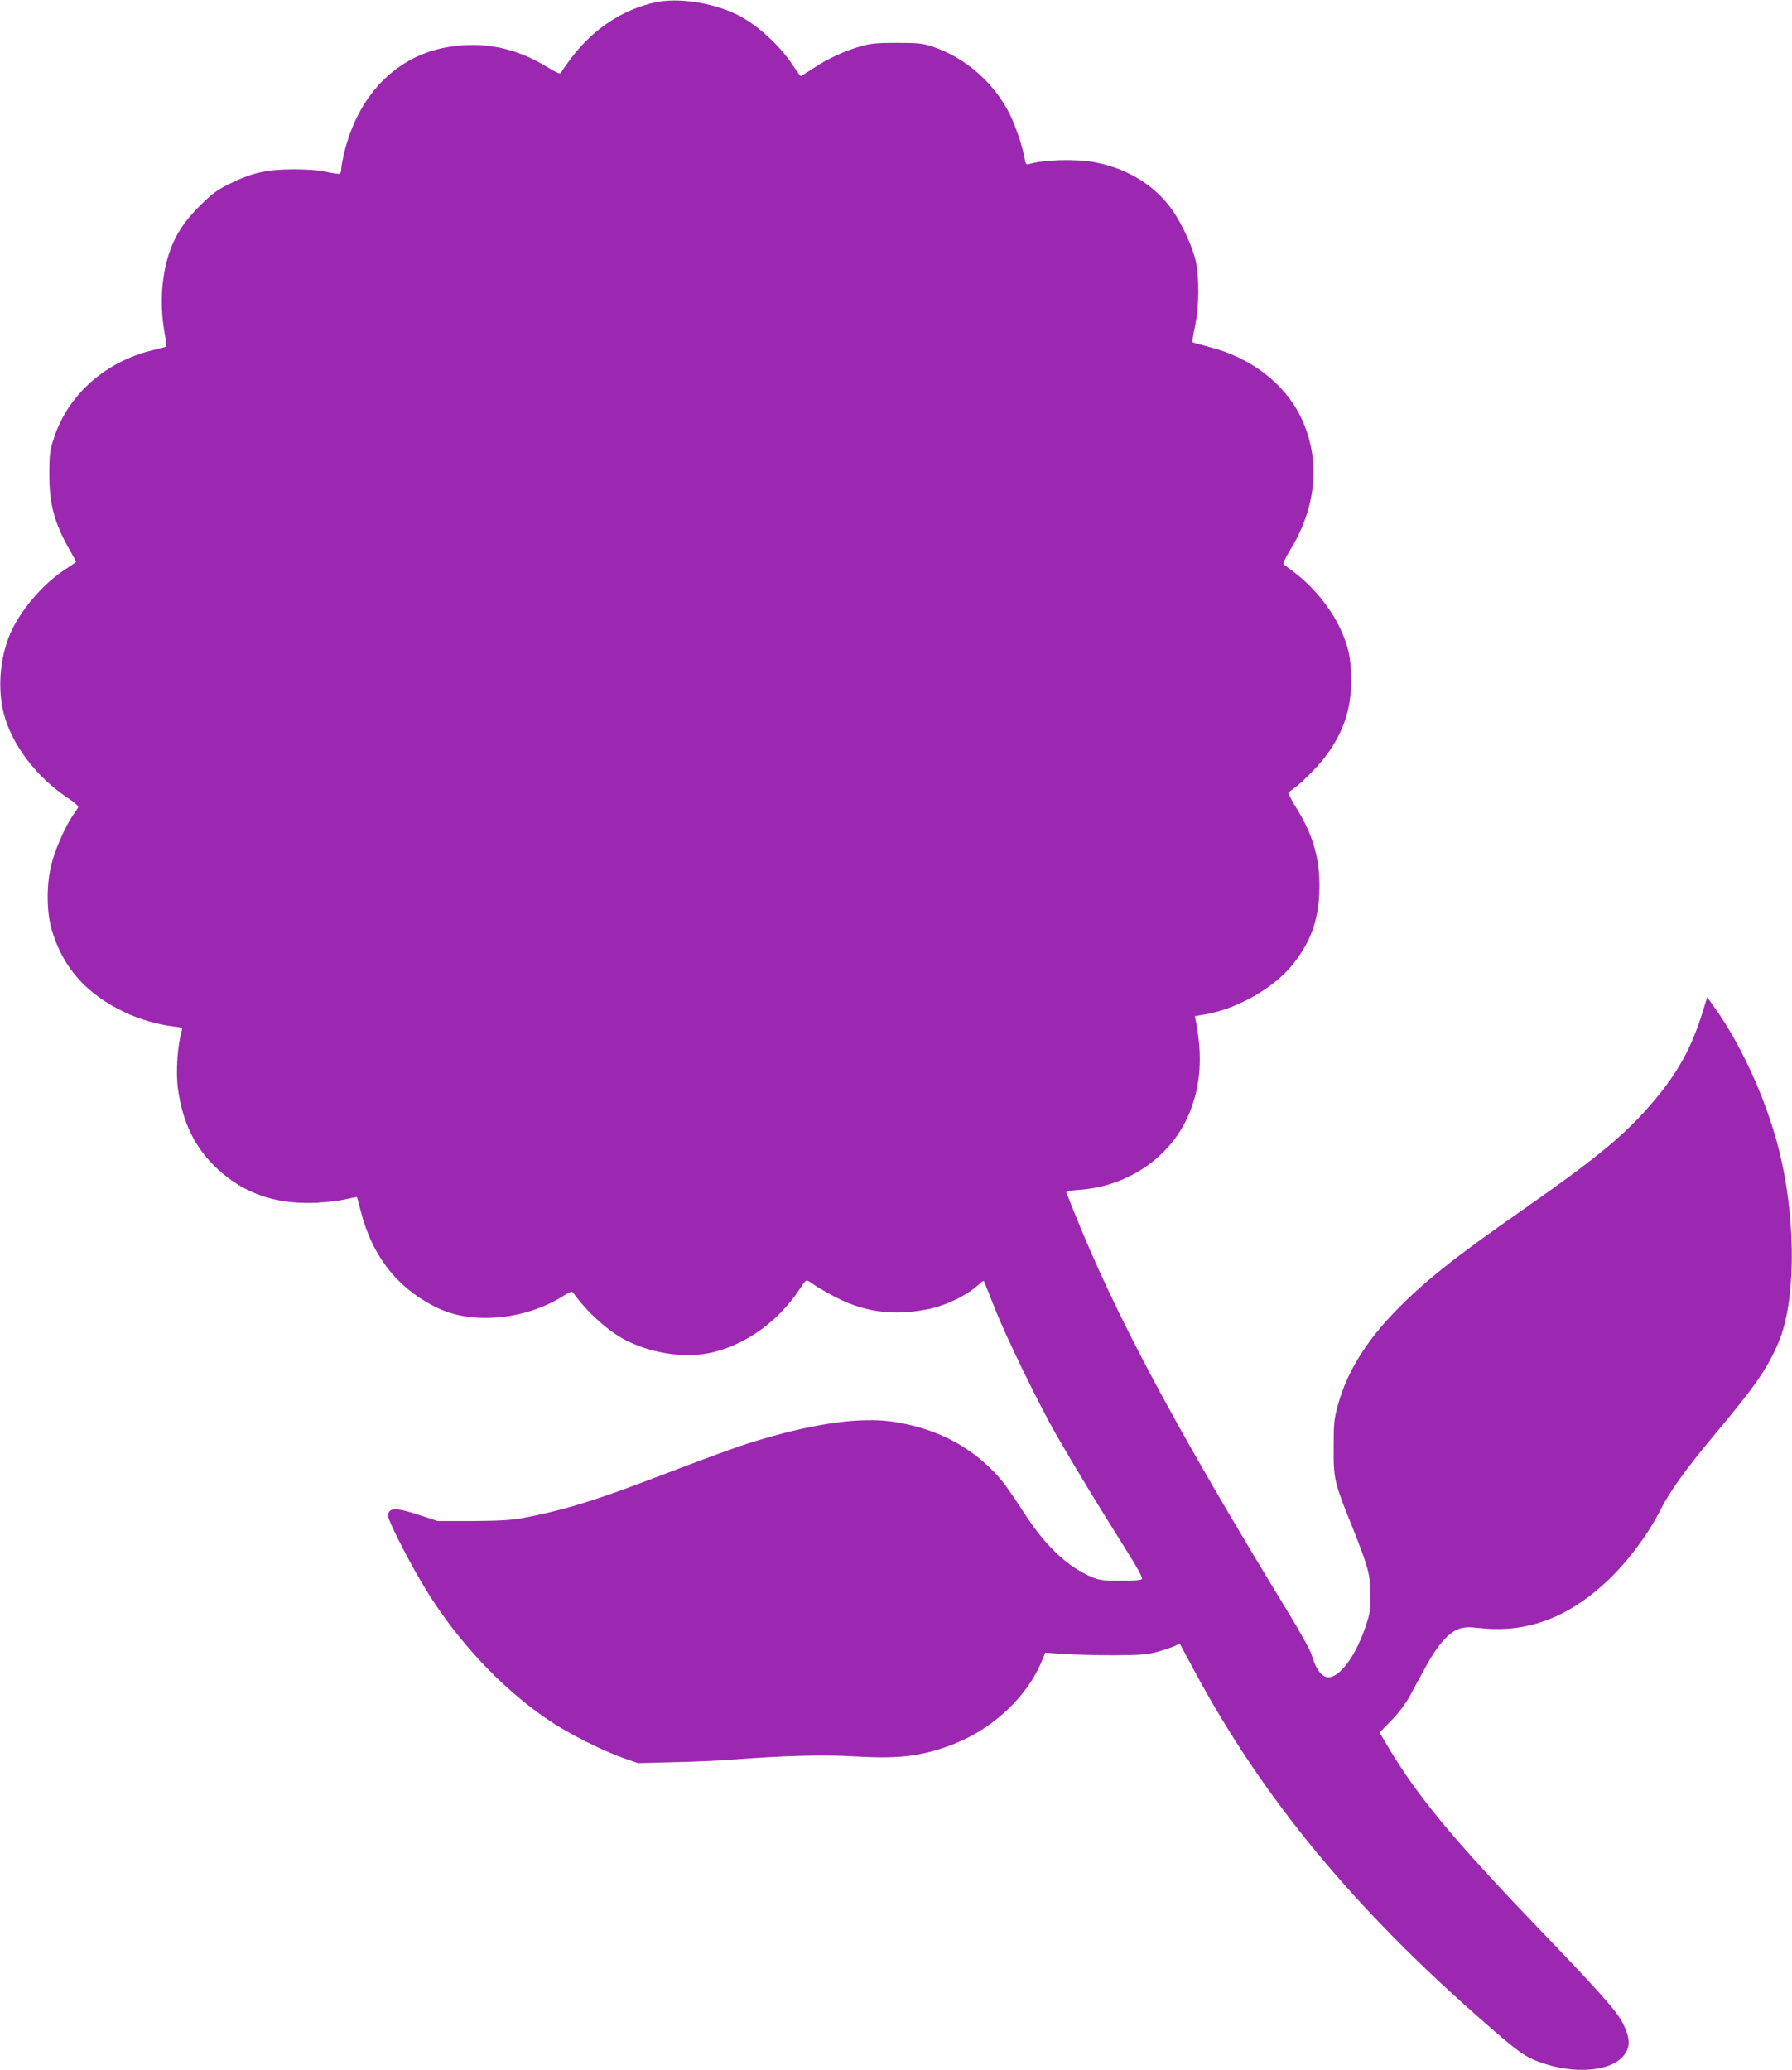 <?xml version="1.0" standalone="no"?>
<!DOCTYPE svg PUBLIC "-//W3C//DTD SVG 20010904//EN"
 "http://www.w3.org/TR/2001/REC-SVG-20010904/DTD/svg10.dtd">
<svg version="1.0" xmlns="http://www.w3.org/2000/svg"
 width="1108pt" height="1280pt" viewBox="0 0 1108 1280"
 preserveAspectRatio="xMidYMid meet">
<g transform="translate(0,1280) scale(0.1,-0.1)"
fill="#9c27b0" stroke="none">
<path d="M4050 12785 c-203 -45 -383 -165 -519 -345 -32 -43 -61 -84 -63 -91
-3 -9 -28 2 -79 33 -196 122 -395 163 -613 128 -325 -52 -566 -299 -651 -668
-8 -35 -15 -74 -15 -87 0 -13 -4 -26 -9 -29 -4 -3 -42 2 -82 11 -49 11 -120
16 -209 16 -163 -1 -250 -21 -390 -89 -79 -39 -109 -62 -186 -138 -95 -95
-147 -174 -185 -282 -50 -145 -62 -322 -33 -493 9 -51 14 -93 12 -94 -1 -2
-42 -12 -91 -24 -290 -73 -516 -275 -603 -540 -26 -80 -29 -101 -29 -228 0
-184 31 -299 126 -466 22 -38 39 -70 39 -73 0 -2 -30 -23 -67 -47 -142 -92
-287 -264 -346 -412 -59 -148 -72 -332 -33 -482 50 -191 203 -392 395 -519 45
-30 69 -52 64 -59 -4 -7 -20 -31 -36 -54 -45 -68 -104 -201 -128 -293 -32
-120 -32 -293 -1 -403 68 -237 213 -403 455 -517 89 -43 209 -77 300 -87 47
-5 56 -9 52 -22 -27 -87 -39 -259 -25 -361 29 -214 106 -370 248 -501 165
-152 362 -218 612 -206 63 4 144 13 179 22 35 8 66 14 68 12 2 -2 13 -42 24
-88 72 -282 233 -483 482 -600 215 -100 536 -69 767 76 51 32 56 33 67 17 87
-120 217 -236 326 -291 167 -84 378 -112 537 -72 210 52 403 193 533 388 39
60 42 62 62 48 59 -43 179 -109 247 -135 156 -61 311 -71 491 -34 110 23 239
86 309 152 15 14 29 24 31 21 2 -2 31 -76 66 -164 69 -177 271 -592 381 -785
116 -201 254 -429 402 -664 99 -157 136 -222 128 -230 -7 -7 -59 -11 -133 -11
-103 1 -130 4 -175 23 -147 61 -284 189 -410 382 -127 195 -152 227 -230 302
-161 152 -357 243 -597 278 -191 27 -463 -9 -790 -105 -143 -41 -242 -77 -731
-263 -329 -125 -531 -186 -764 -229 -71 -13 -149 -17 -310 -18 l-215 0 -97 32
c-162 54 -208 54 -208 -2 0 -25 107 -239 198 -395 200 -347 494 -666 801 -871
121 -81 324 -183 456 -230 l90 -31 230 6 c127 3 286 10 355 16 326 25 564 31
766 19 272 -16 415 3 611 81 239 96 447 294 534 508 l22 53 111 -8 c61 -4 201
-8 311 -8 176 1 209 4 279 23 43 13 90 29 104 36 l26 14 88 -164 c423 -791
995 -1483 1812 -2193 201 -175 233 -197 321 -230 220 -82 459 -61 532 49 34
49 30 103 -11 186 -41 80 -129 180 -541 609 -510 532 -729 796 -911 1101 l-54
91 72 74 c48 49 89 104 119 159 25 47 70 130 100 184 66 121 133 198 194 222
39 14 58 15 147 6 284 -29 537 67 780 296 123 117 252 289 328 442 53 106 159
253 332 460 251 300 324 405 394 568 103 239 111 713 18 1130 -70 318 -233
690 -412 941 l-46 65 -36 -115 c-65 -202 -147 -351 -288 -519 -175 -210 -345
-351 -837 -695 -401 -280 -584 -426 -757 -602 -189 -192 -309 -385 -365 -588
-25 -90 -27 -116 -27 -265 -1 -197 3 -213 114 -489 100 -251 114 -301 114
-426 1 -84 -4 -113 -28 -185 -39 -117 -92 -216 -147 -272 -84 -88 -146 -57
-190 92 -7 25 -72 142 -144 260 -697 1143 -1067 1834 -1326 2481 -22 57 -43
109 -46 115 -2 7 26 13 84 17 309 23 577 214 683 489 64 165 75 339 35 549
l-7 36 49 8 c199 30 434 160 554 309 108 134 159 267 166 442 9 197 -34 357
-143 530 -30 48 -51 90 -47 94 4 4 22 17 38 29 56 41 157 146 200 206 106 149
149 281 149 460 0 132 -15 203 -64 311 -58 129 -170 267 -288 355 -31 24 -61
46 -66 50 -4 4 12 40 37 81 171 274 195 574 68 833 -102 207 -310 365 -566
430 -54 14 -100 27 -102 29 -2 2 5 49 17 104 24 122 26 281 5 390 -18 89 -86
238 -150 328 -107 149 -274 252 -473 290 -118 23 -323 17 -414 -12 -13 -4 -18
4 -23 38 -12 70 -55 198 -92 273 -97 194 -276 350 -478 417 -61 20 -90 23
-220 23 -125 0 -163 -4 -226 -22 -100 -29 -208 -79 -293 -137 -38 -25 -71 -46
-75 -46 -3 0 -23 27 -44 59 -83 129 -228 261 -351 321 -155 75 -366 106 -506
75z"/>
</g>
</svg>
